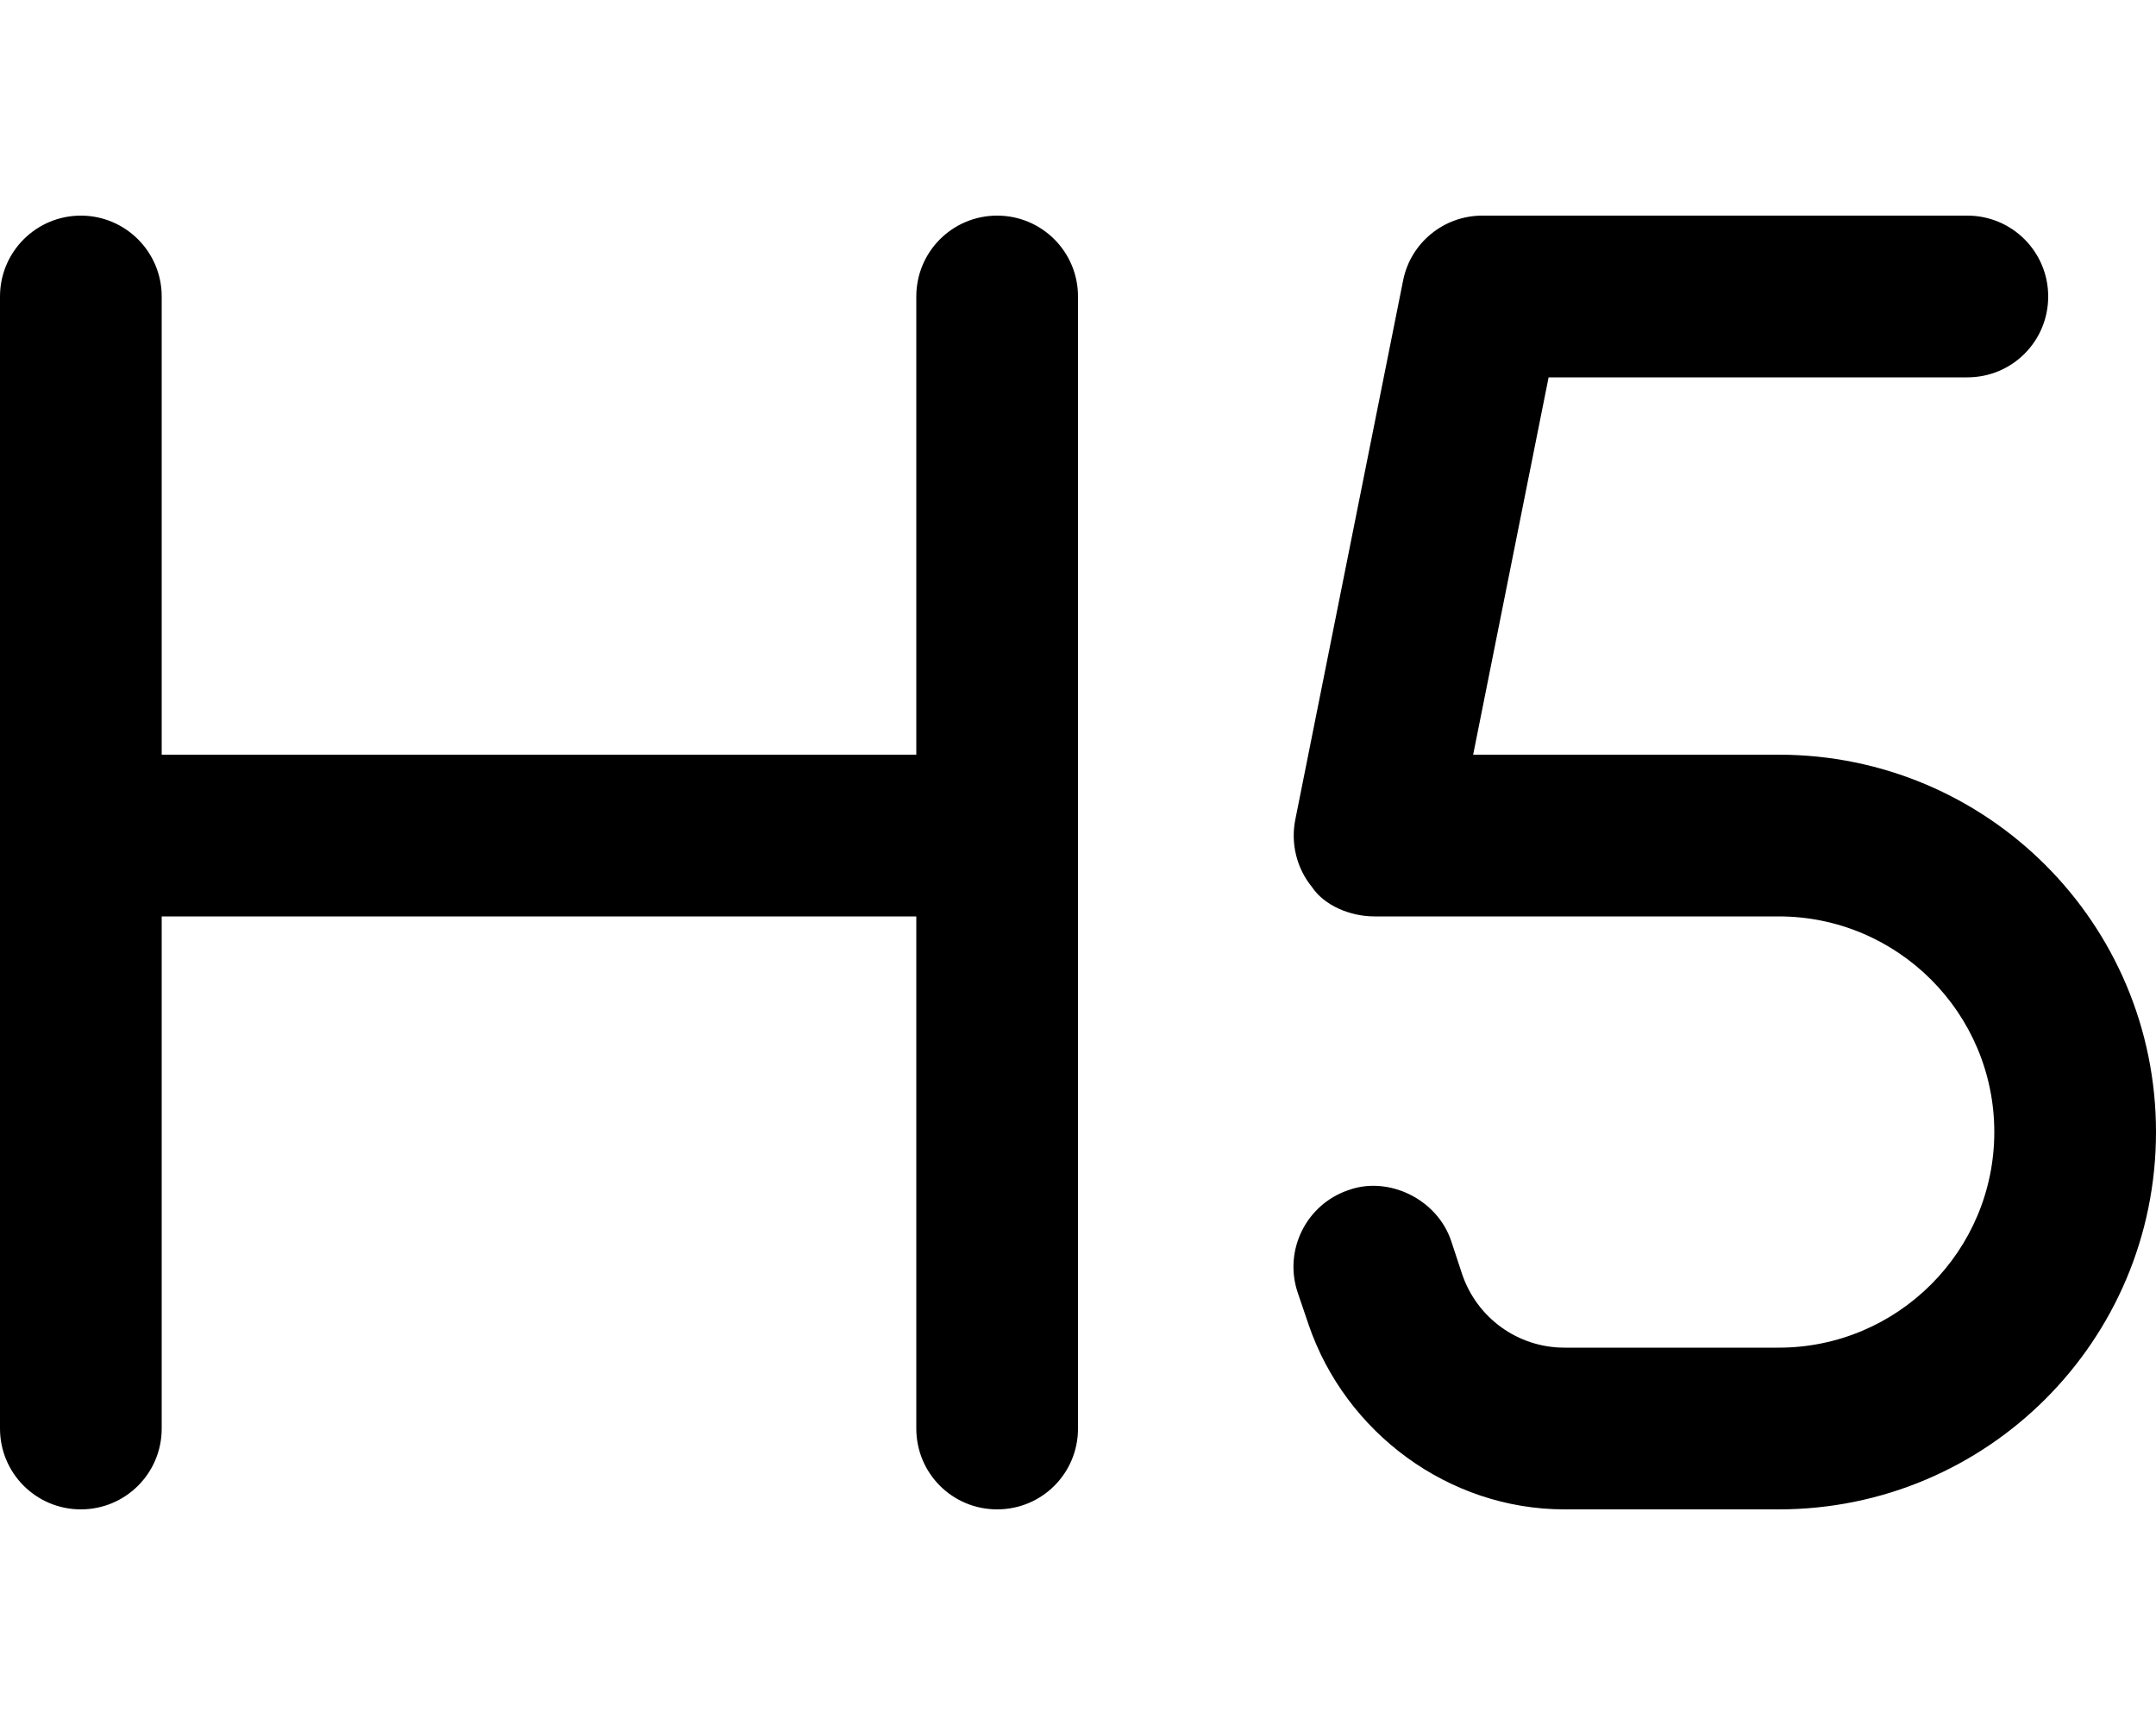 <svg xmlns="http://www.w3.org/2000/svg" viewBox="0 0 640 512"><!--! Font Awesome Pro 6.2.0 by @fontawesome - https://fontawesome.com License - https://fontawesome.com/license (Commercial License) Copyright 2022 Fonticons, Inc. --><path d="M48 224H272V88C272 74.75 282.7 64 296 64C309.3 64 320 74.75 320 88V424C320 437.3 309.3 448 296 448C282.7 448 272 437.3 272 424V272H48V424C48 437.3 37.25 448 24 448C10.75 448 0 437.3 0 424V88C0 74.75 10.75 64 24 64C37.25 64 48 74.75 48 88V224zM584 64C597.3 64 608 74.75 608 88C608 101.3 597.3 112 584 112H459.7L437.3 224H528C589.9 224 640 274.1 640 336C640 397.9 589.9 448 528 448H464.4C429.9 448 399.4 425.1 388.5 393.3L385.2 383.6C381 371 387.8 357.4 400.4 353.2C412.1 349 426.6 355.8 430.8 368.4L434 378.1C438.4 391.2 450.6 400 464.4 400H528C563.3 400 592 371.3 592 336C592 300.7 563.3 272 528 272H408C400.8 272 393.1 268.8 389.4 263.2C384.9 257.7 383.1 250.3 384.5 243.3L416.5 83.29C418.7 72.07 428.6 64 440 64H584z"/></svg>